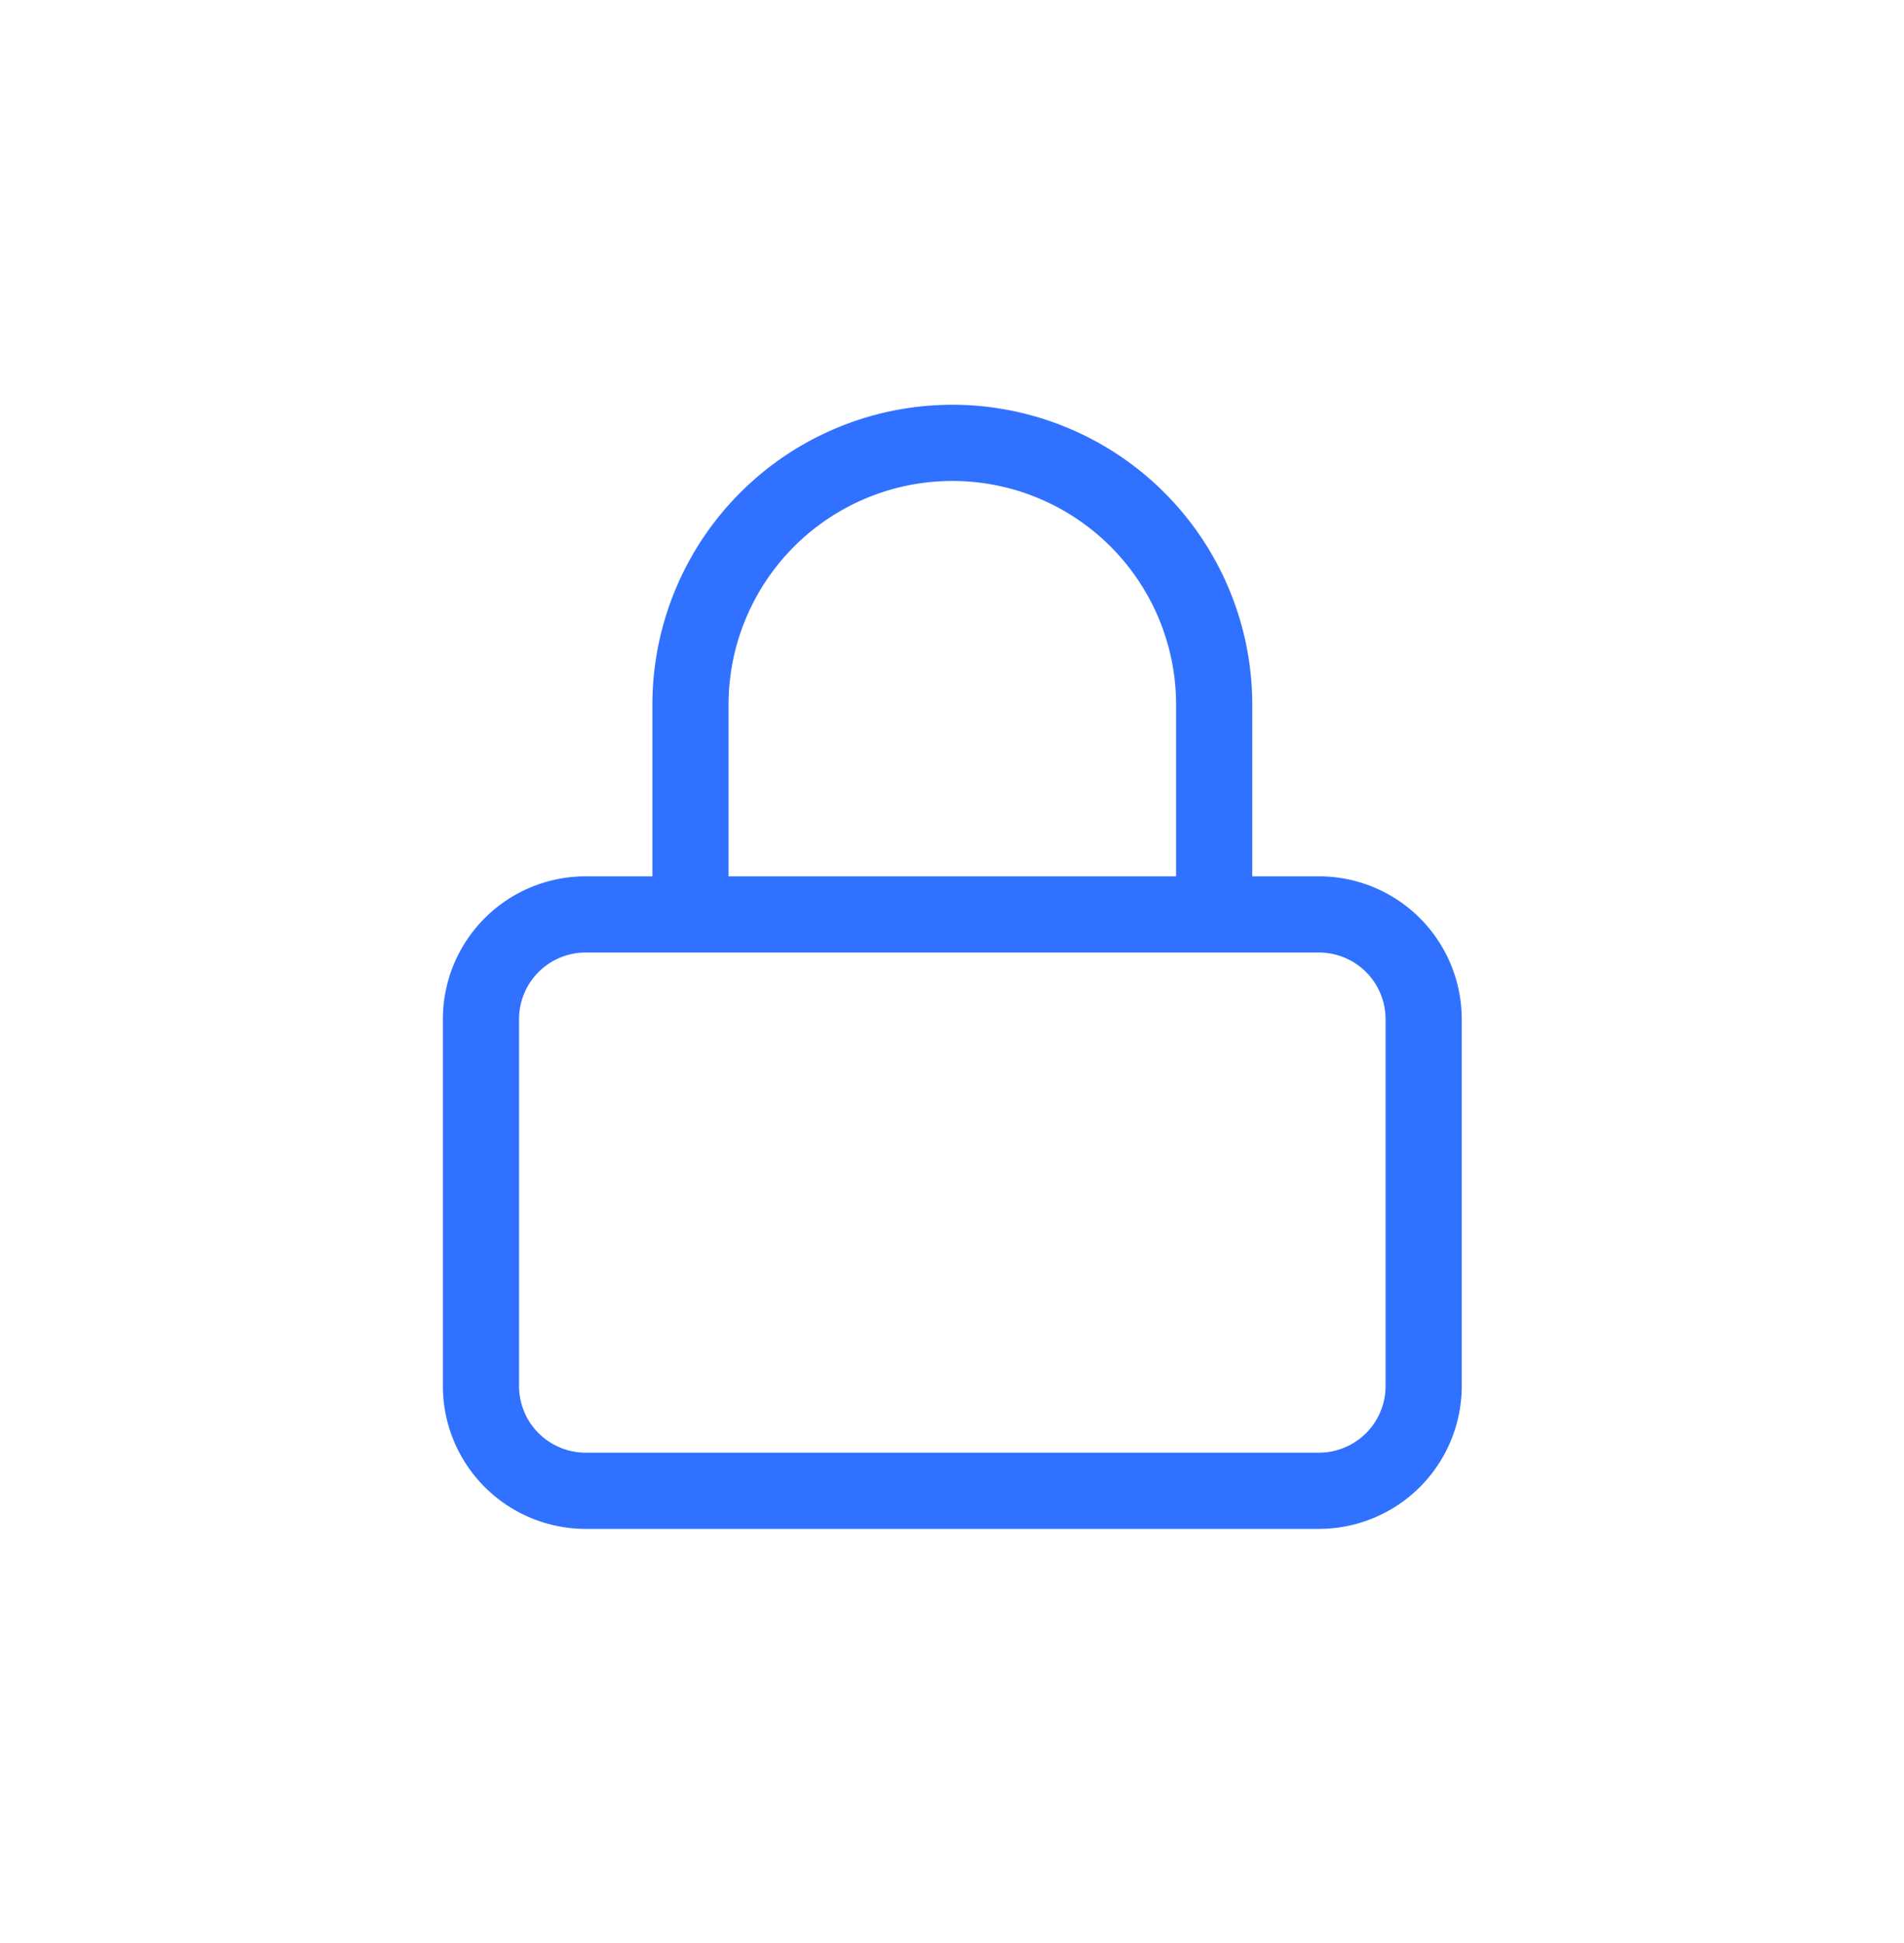 <svg xmlns="http://www.w3.org/2000/svg" xmlns:xlink="http://www.w3.org/1999/xlink" width="50" height="51" viewBox="0 0 50 51">
  <defs>
    <clipPath id="clip-path">
      <rect id="Rectangle_91442" data-name="Rectangle 91442" width="50" height="51" transform="translate(-0.288 -0.142)" fill="#fff" stroke="#707070" stroke-width="1"/>
    </clipPath>
    <clipPath id="clip-path-2">
      <rect id="Rectangle_91441" data-name="Rectangle 91441" width="33.007" height="33.007" transform="translate(0 0)" fill="#fff"/>
    </clipPath>
  </defs>
  <g id="icon-lock" transform="translate(0.288 0.142)" clip-path="url(#clip-path)">
    <g id="Group_235299" data-name="Group 235299" transform="translate(8.217 8.733)" clip-path="url(#clip-path-2)">
      <path id="Path_213883" data-name="Path 213883" d="M47.192,564.478H27.938a2.75,2.75,0,0,0-2.751,2.751v9.626a2.751,2.751,0,0,0,2.751,2.751H47.192a2.751,2.751,0,0,0,2.751-2.751v-9.626A2.75,2.75,0,0,0,47.192,564.478Z" transform="translate(-21.062 -549.351)" fill="none" stroke="#3071ff" stroke-linecap="round" stroke-linejoin="round" stroke-width="2"/>
      <path id="Path_213884" data-name="Path 213884" d="M28.521,569.355v-5.5a6.876,6.876,0,0,1,13.753,0v5.5" transform="translate(-18.894 -554.229)" fill="none" stroke="#3071ff" stroke-linecap="round" stroke-linejoin="round" stroke-width="2"/>
    </g>
  </g>
</svg>
